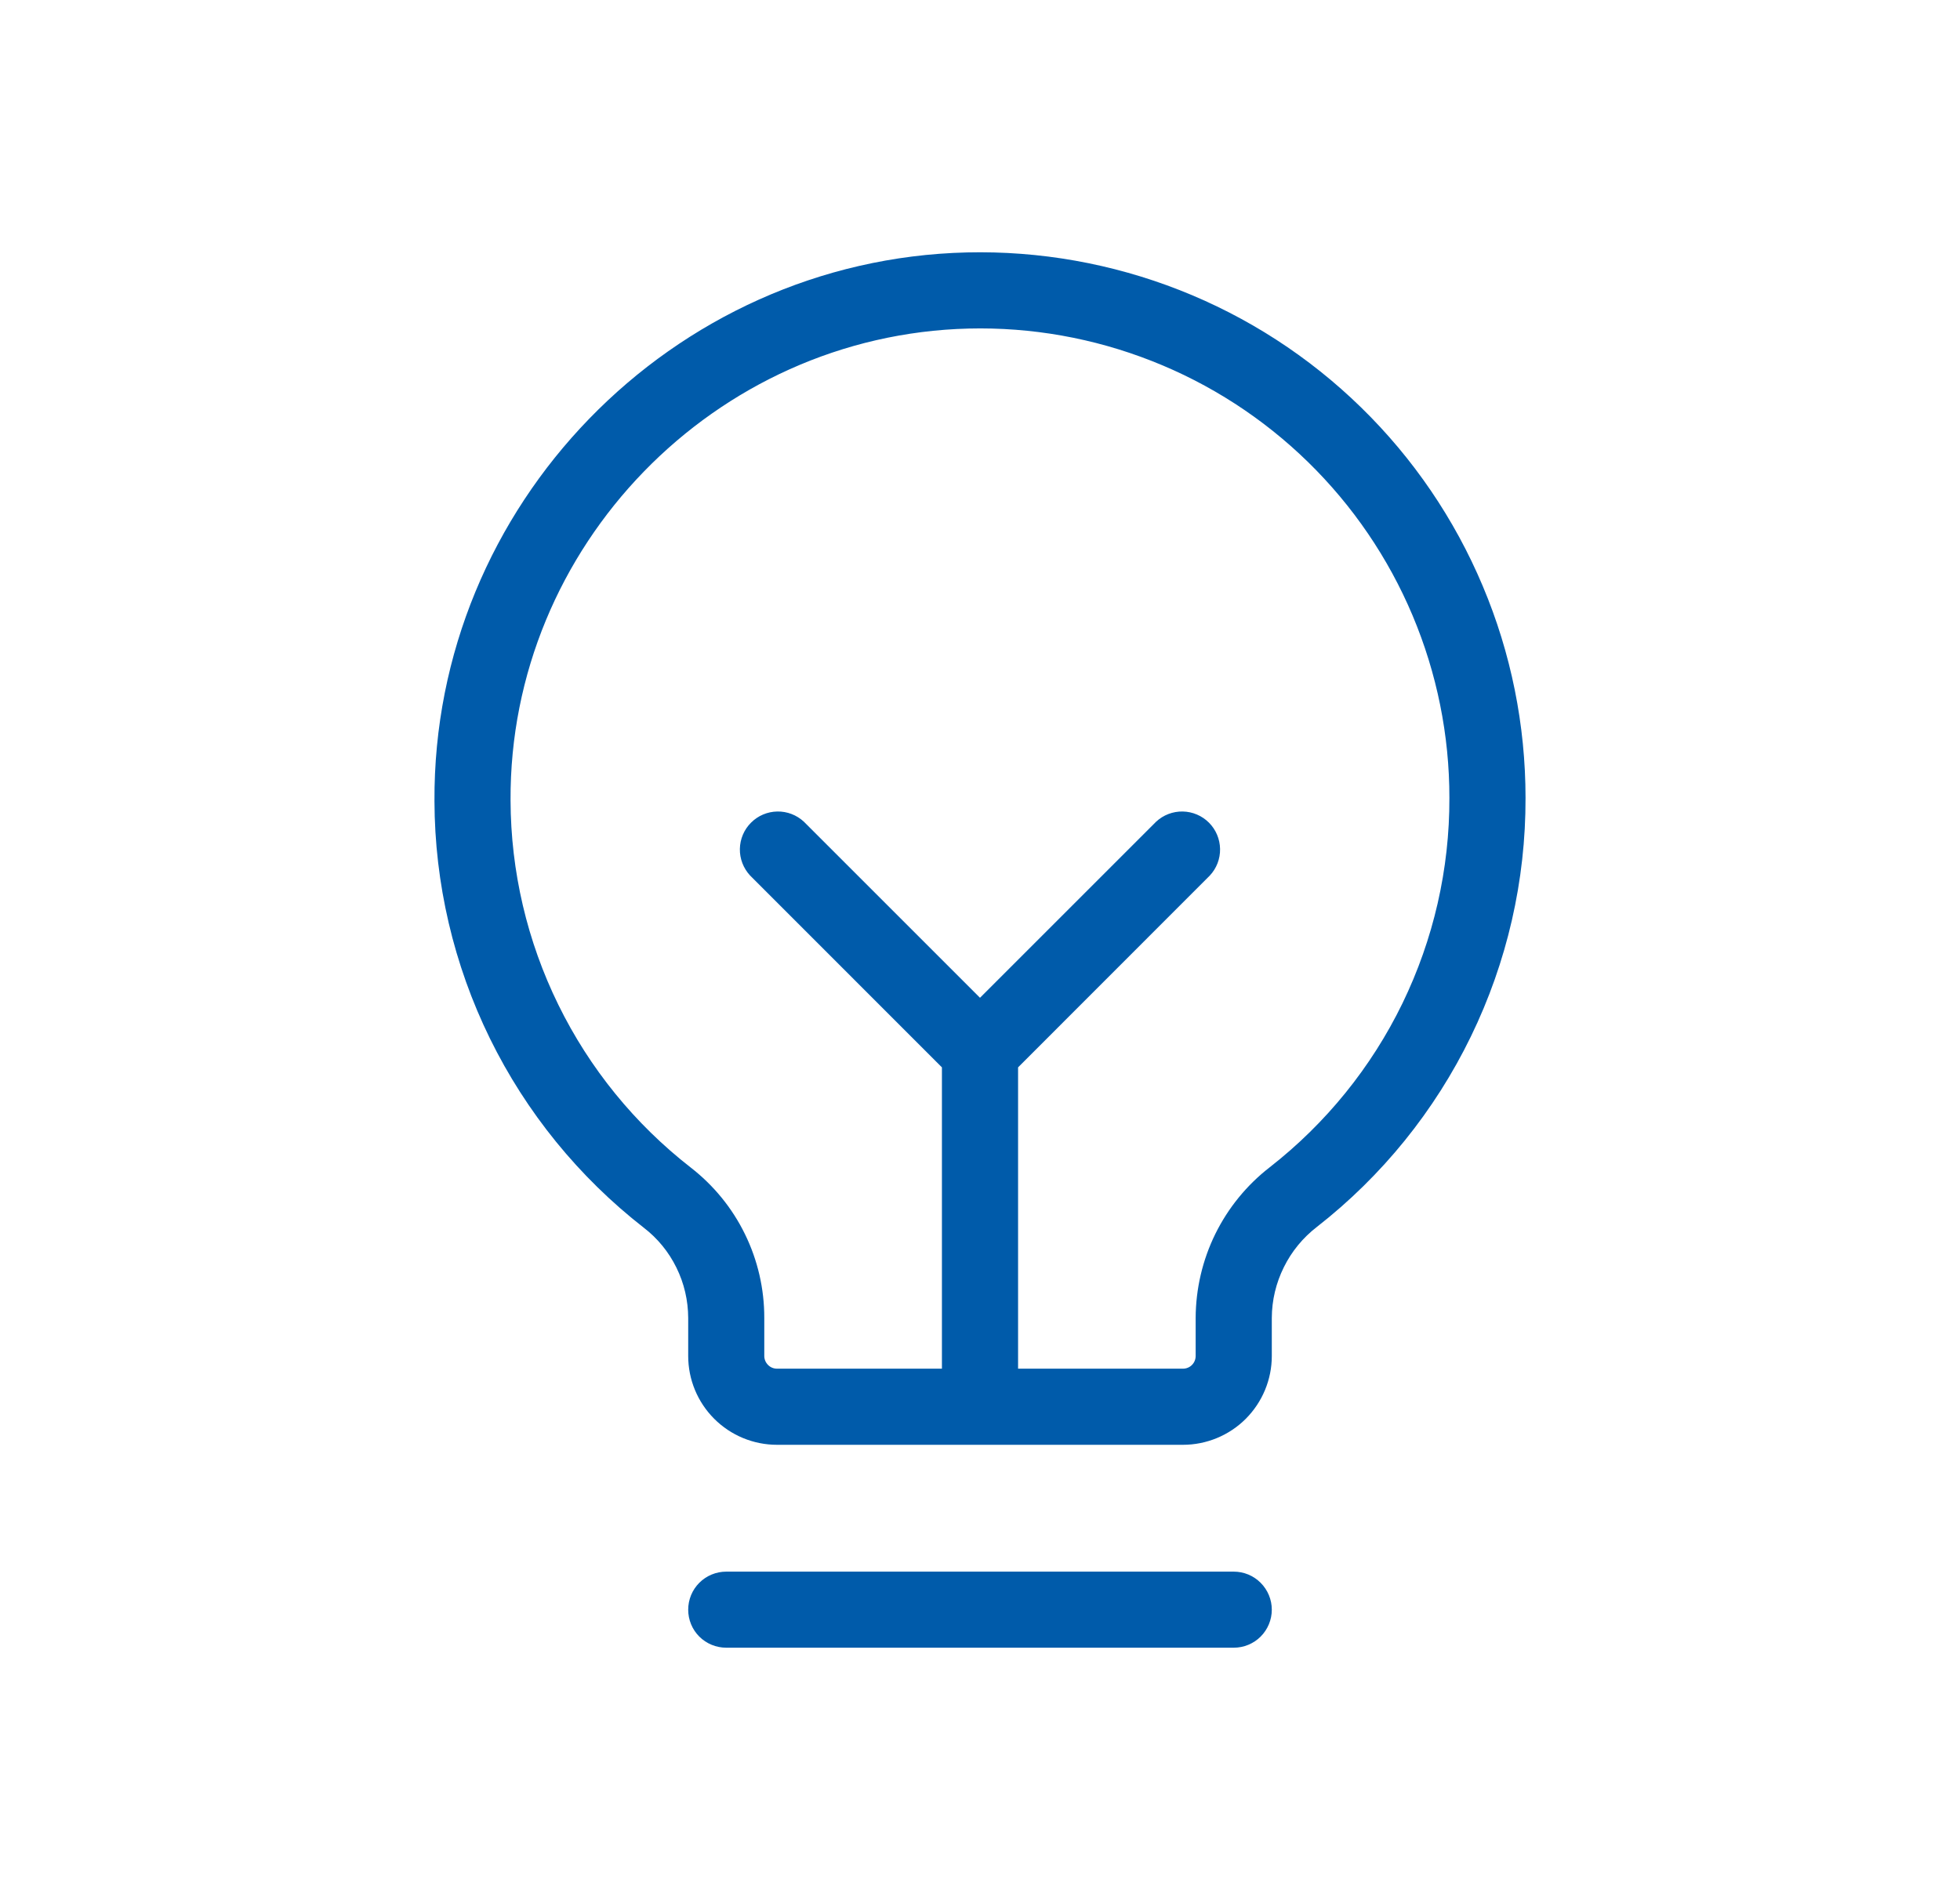<svg width="33" height="32" viewBox="0 0 33 32" fill="none" xmlns="http://www.w3.org/2000/svg">
<g id="LightbulbFilament">
<path id="Vector" d="M21.413 27.108C21.413 27.278 21.345 27.441 21.225 27.561C21.105 27.681 20.942 27.748 20.772 27.748H12.228C12.058 27.748 11.895 27.681 11.774 27.561C11.654 27.441 11.587 27.278 11.587 27.108C11.587 26.938 11.654 26.775 11.774 26.655C11.895 26.534 12.058 26.467 12.228 26.467H20.772C20.942 26.467 21.105 26.534 21.225 26.655C21.345 26.775 21.413 26.938 21.413 27.108ZM25.685 13.437C25.689 14.829 25.374 16.203 24.765 17.455C24.157 18.707 23.27 19.804 22.173 20.661C21.938 20.842 21.747 21.074 21.616 21.34C21.484 21.605 21.414 21.898 21.413 22.195V22.835C21.413 23.232 21.255 23.612 20.975 23.893C20.695 24.173 20.314 24.331 19.918 24.331H13.082C12.685 24.331 12.305 24.173 12.025 23.893C11.744 23.612 11.587 23.232 11.587 22.835V22.195C11.586 21.901 11.519 21.611 11.389 21.348C11.26 21.084 11.072 20.854 10.839 20.675C9.746 19.823 8.86 18.734 8.249 17.489C7.639 16.245 7.319 14.878 7.315 13.492C7.287 8.514 11.308 4.371 16.279 4.251C17.503 4.222 18.722 4.438 19.862 4.886C21.002 5.334 22.041 6.006 22.917 6.862C23.794 7.718 24.49 8.741 24.965 9.87C25.441 10.999 25.685 12.211 25.685 13.437ZM24.403 13.437C24.404 12.382 24.193 11.339 23.784 10.367C23.375 9.396 22.776 8.516 22.021 7.779C21.267 7.043 20.373 6.464 19.392 6.079C18.411 5.693 17.363 5.507 16.309 5.533C12.032 5.64 8.573 9.201 8.596 13.481C8.6 14.674 8.875 15.85 9.401 16.921C9.926 17.992 10.688 18.929 11.63 19.662C12.016 19.962 12.329 20.345 12.543 20.784C12.758 21.223 12.869 21.706 12.868 22.195V22.835C12.868 22.892 12.891 22.946 12.931 22.986C12.971 23.027 13.025 23.049 13.082 23.049H15.859V17.975L12.629 14.744C12.516 14.622 12.454 14.462 12.457 14.296C12.46 14.13 12.527 13.971 12.645 13.854C12.762 13.736 12.921 13.669 13.087 13.666C13.253 13.663 13.413 13.725 13.535 13.838L16.5 16.803L19.465 13.838C19.586 13.725 19.747 13.663 19.913 13.666C20.079 13.669 20.237 13.736 20.355 13.854C20.472 13.971 20.539 14.13 20.542 14.296C20.545 14.462 20.484 14.622 20.37 14.744L17.141 17.975V23.049H19.918C19.974 23.049 20.029 23.027 20.069 22.986C20.109 22.946 20.131 22.892 20.131 22.835V22.195C20.133 21.704 20.246 21.22 20.462 20.78C20.679 20.34 20.993 19.955 21.381 19.655C22.325 18.917 23.089 17.974 23.613 16.896C24.136 15.818 24.407 14.635 24.403 13.437Z" fill="#005BAA"/>
</g>
</svg>

